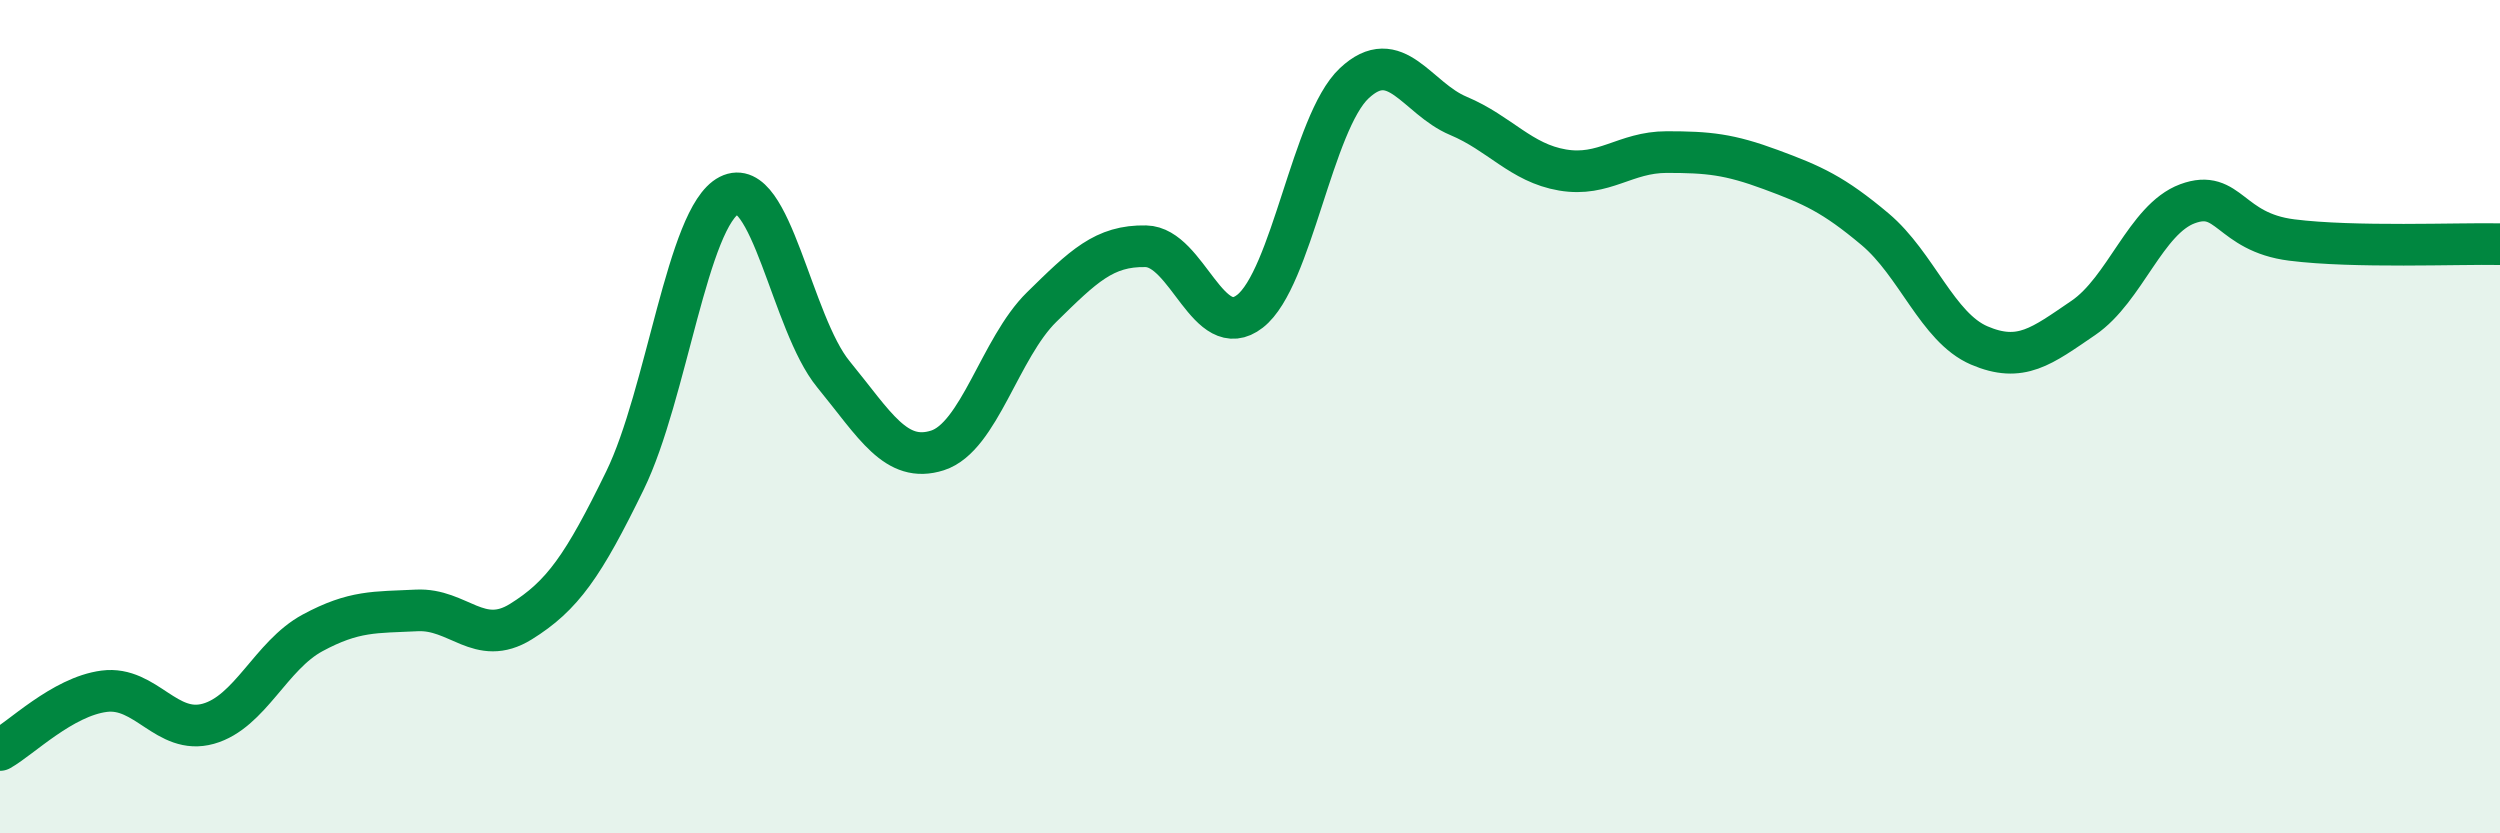 
    <svg width="60" height="20" viewBox="0 0 60 20" xmlns="http://www.w3.org/2000/svg">
      <path
        d="M 0,18 C 0.5,17.72 1.5,16.72 2.5,16.59 C 3.5,16.46 4,17.65 5,17.37 C 6,17.09 6.5,15.73 7.5,15.19 C 8.5,14.65 9,14.7 10,14.65 C 11,14.6 11.5,15.54 12.5,14.92 C 13.5,14.3 14,13.58 15,11.53 C 16,9.48 16.5,5.2 17.5,4.69 C 18.5,4.18 19,7.76 20,8.98 C 21,10.2 21.5,11.13 22.5,10.81 C 23.5,10.49 24,8.35 25,7.37 C 26,6.39 26.5,5.89 27.5,5.91 C 28.5,5.93 29,8.25 30,7.47 C 31,6.69 31.5,2.94 32.5,2 C 33.5,1.06 34,2.36 35,2.78 C 36,3.2 36.5,3.91 37.5,4.08 C 38.5,4.25 39,3.65 40,3.65 C 41,3.65 41.5,3.7 42.5,4.07 C 43.5,4.44 44,4.66 45,5.5 C 46,6.34 46.5,7.86 47.5,8.29 C 48.5,8.72 49,8.31 50,7.63 C 51,6.95 51.5,5.26 52.5,4.89 C 53.5,4.52 53.5,5.57 55,5.76 C 56.5,5.95 59,5.84 60,5.86L60 20L0 20Z"
        fill="#008740"
        opacity="0.1"
        stroke-linecap="round"
        stroke-linejoin="round"
      />
      <path
        d="M 0,18 C 0.5,17.72 1.5,16.72 2.5,16.59 C 3.5,16.46 4,17.65 5,17.37 C 6,17.09 6.5,15.73 7.5,15.19 C 8.5,14.65 9,14.7 10,14.65 C 11,14.6 11.5,15.54 12.5,14.92 C 13.5,14.3 14,13.58 15,11.53 C 16,9.48 16.5,5.2 17.5,4.69 C 18.5,4.18 19,7.76 20,8.98 C 21,10.2 21.5,11.13 22.5,10.81 C 23.5,10.49 24,8.35 25,7.37 C 26,6.39 26.5,5.89 27.5,5.91 C 28.5,5.93 29,8.25 30,7.47 C 31,6.69 31.5,2.94 32.5,2 C 33.5,1.06 34,2.36 35,2.78 C 36,3.2 36.5,3.91 37.5,4.08 C 38.5,4.25 39,3.65 40,3.65 C 41,3.65 41.5,3.7 42.5,4.07 C 43.5,4.44 44,4.66 45,5.5 C 46,6.34 46.5,7.86 47.5,8.29 C 48.5,8.72 49,8.31 50,7.63 C 51,6.95 51.5,5.26 52.5,4.89 C 53.5,4.52 53.5,5.57 55,5.76 C 56.5,5.95 59,5.84 60,5.86"
        stroke="#008740"
        stroke-width="1"
        fill="none"
        stroke-linecap="round"
        stroke-linejoin="round"
      />
    </svg>
  